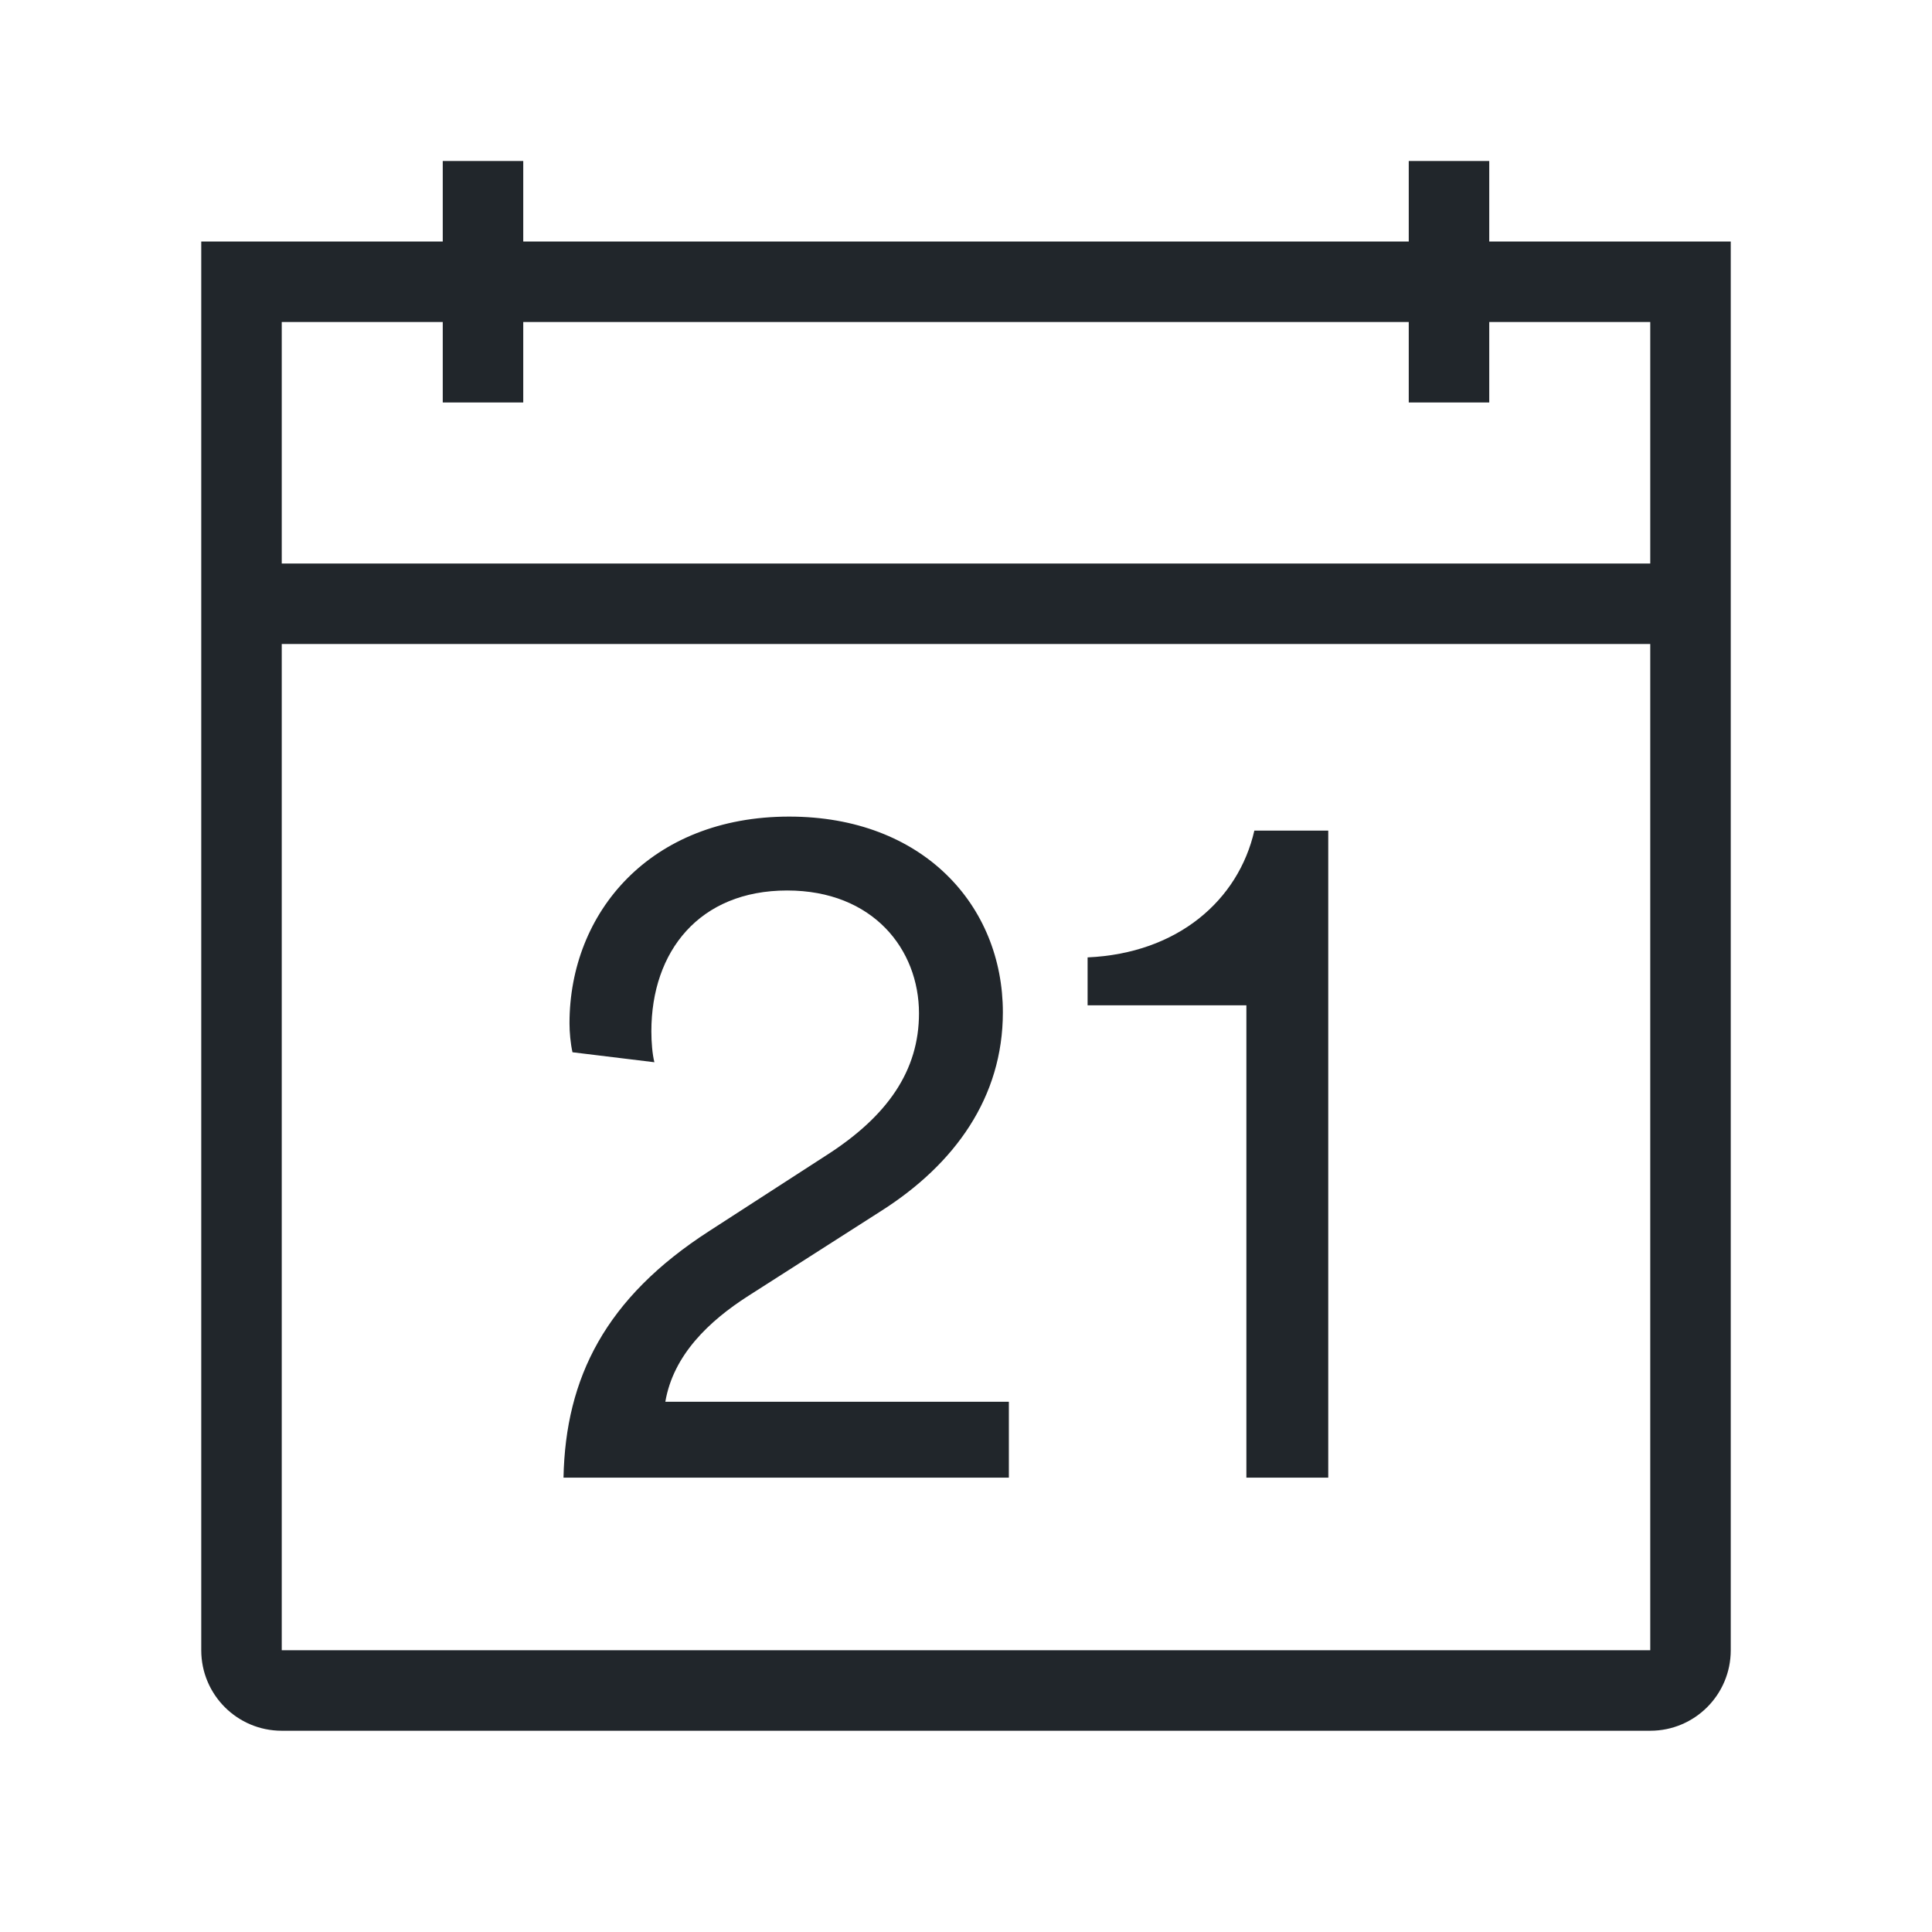 <?xml version="1.0" encoding="UTF-8"?>
<svg xmlns="http://www.w3.org/2000/svg" width="48" height="48" viewBox="0 0 48 48" fill="none">
  <path fill-rule="evenodd" clip-rule="evenodd" d="M13 4H11V6H7H5V8V41C5 42.105 5.895 43 7 43H41C42.105 43 43 42.105 43 41V8V6H41H37V4H35V6H13V4ZM35 10V8H13V10H11V8H7V14H41V8H37V10H35ZM7 41L7 16H41V41H7ZM14.223 26.143L16.258 26.391C16.208 26.193 16.183 25.895 16.183 25.622C16.183 23.637 17.374 22.124 19.557 22.124C21.691 22.124 22.832 23.588 22.832 25.176C22.832 26.59 22.063 27.731 20.5 28.723L17.622 30.584C15.042 32.246 14.05 34.231 14 36.712H25.065V34.826H16.53C16.729 33.66 17.622 32.817 18.59 32.197L21.889 30.088C23.725 28.922 24.916 27.26 24.916 25.151C24.916 22.496 22.931 20.288 19.607 20.288C16.158 20.288 14.149 22.67 14.149 25.424C14.149 25.647 14.174 25.92 14.223 26.143ZM30.966 36.712H33V20.636H31.164C30.767 22.372 29.254 23.687 27.021 23.786V24.977H30.966V36.712Z" fill="#21262B"></path>
</svg>
